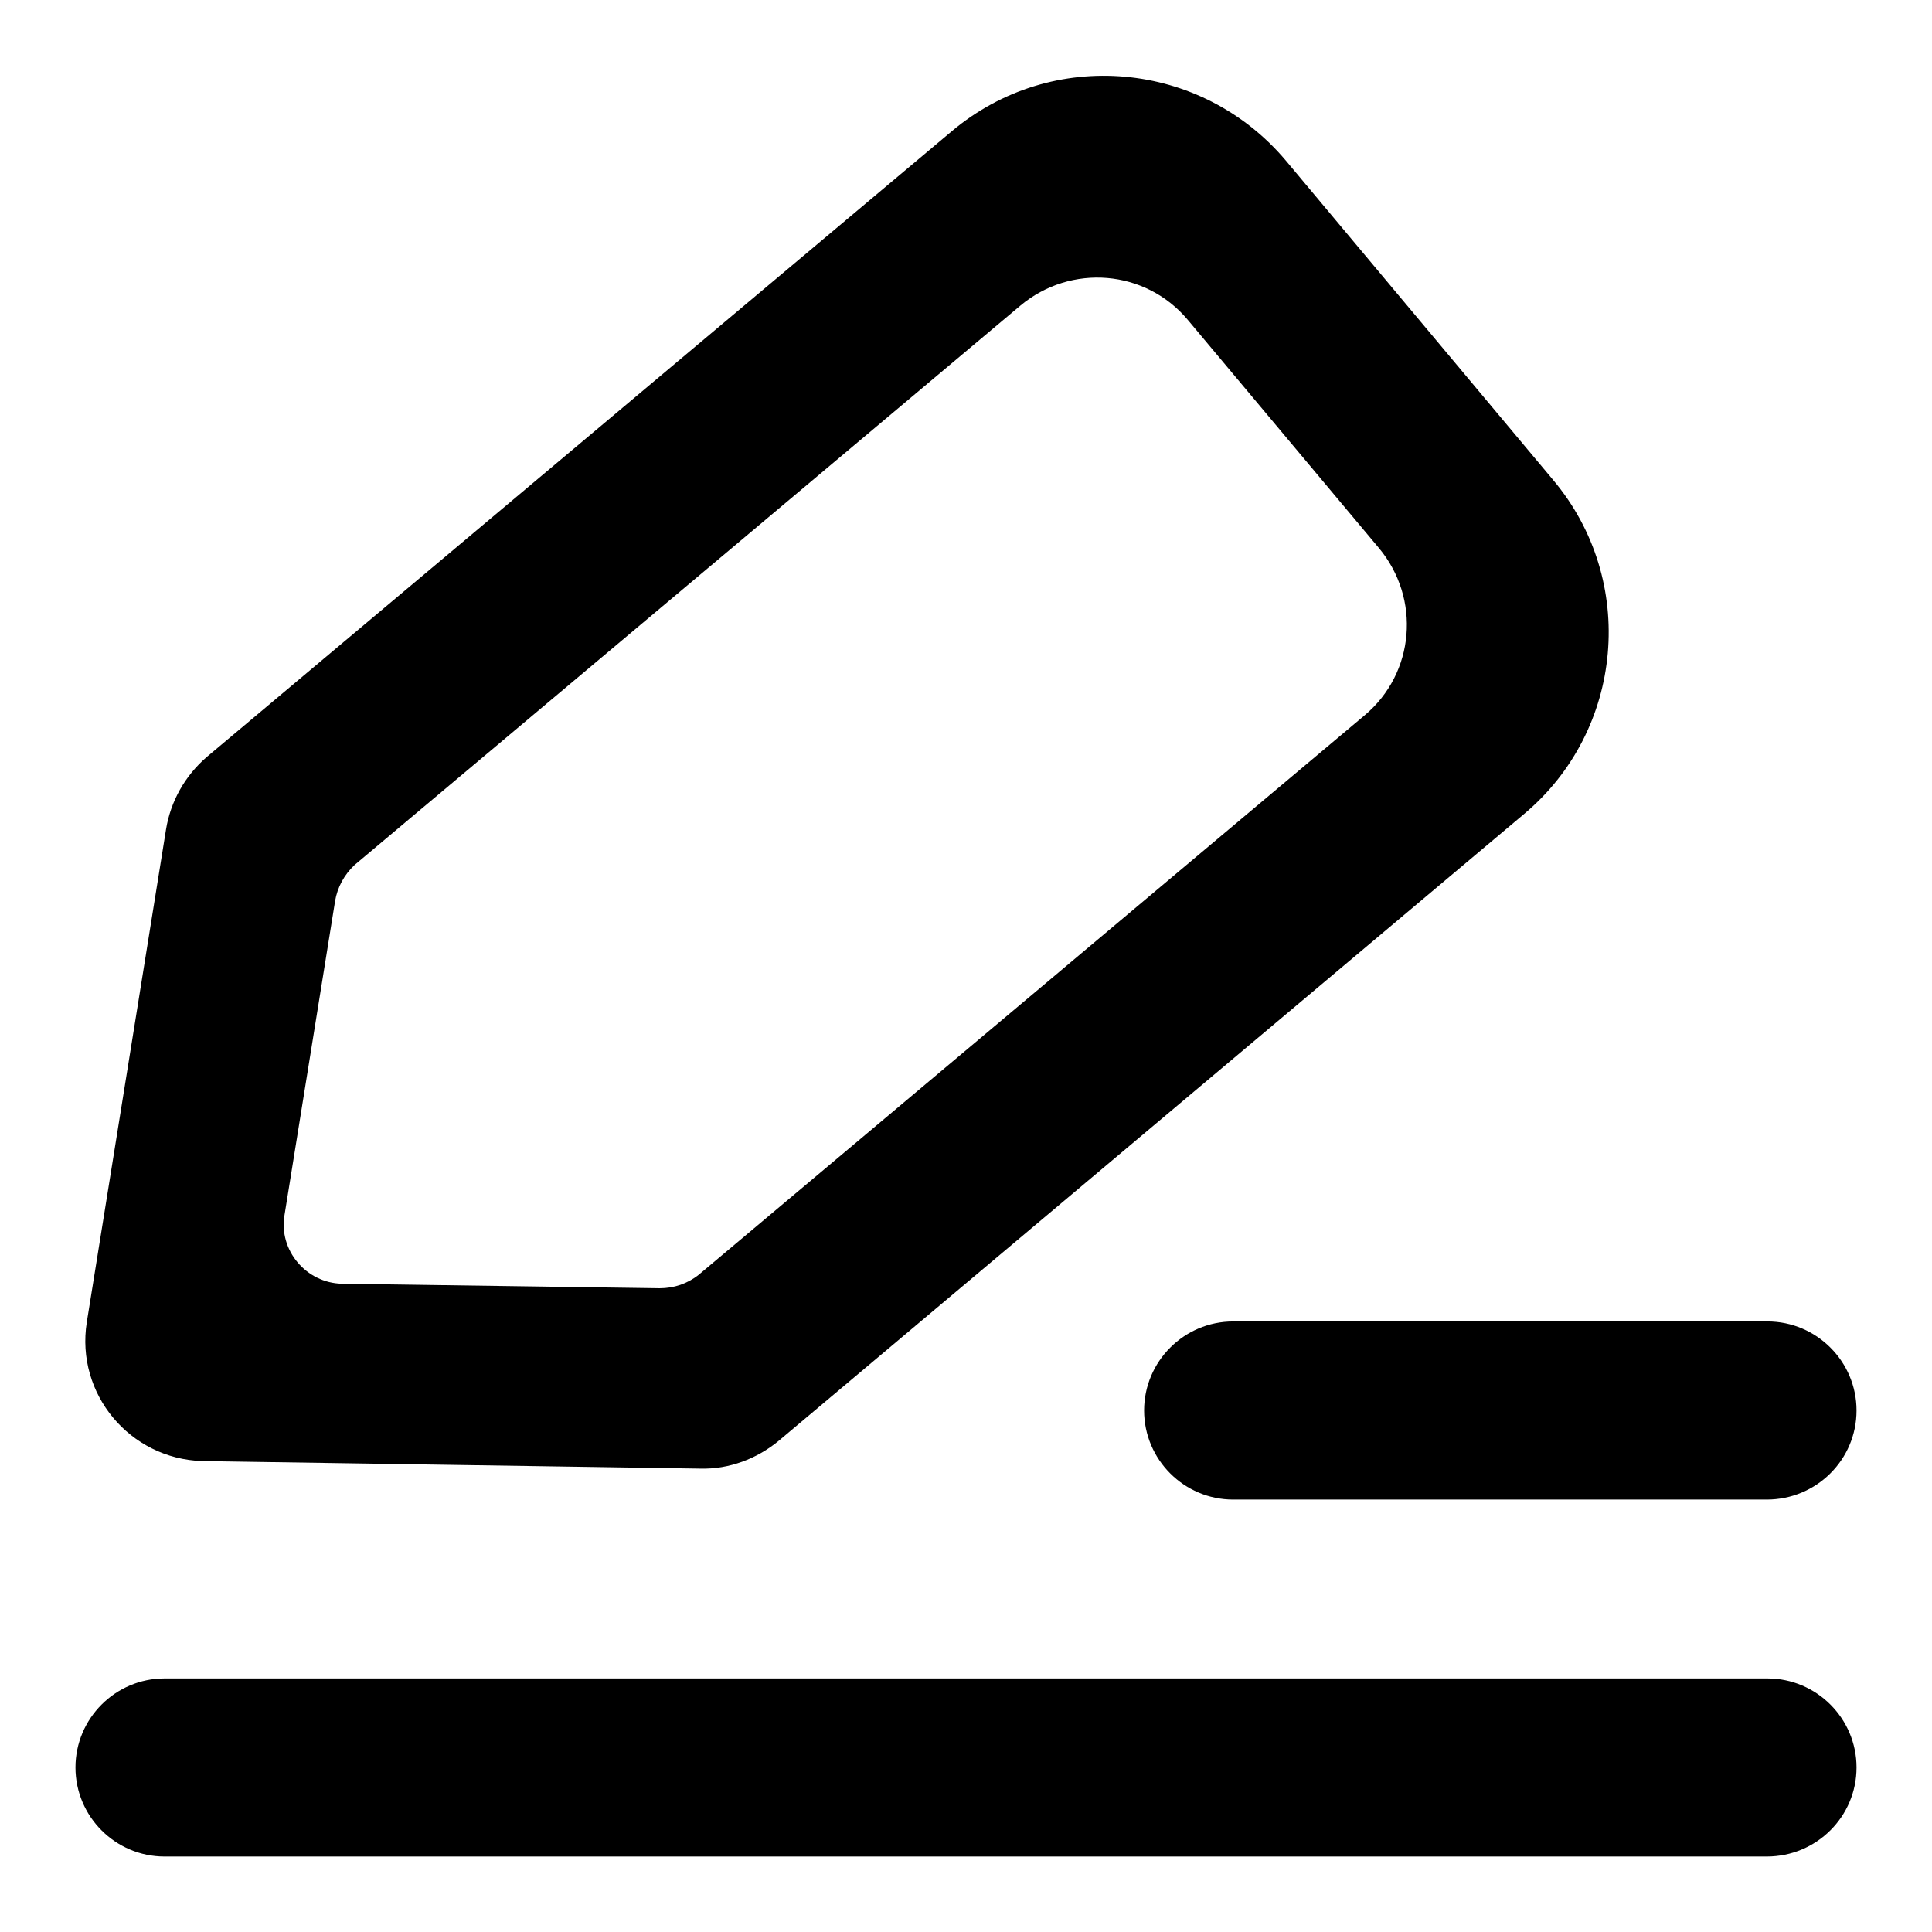 <?xml version="1.0" encoding="utf-8"?>
<!-- Svg Vector Icons : http://www.onlinewebfonts.com/icon -->
<!DOCTYPE svg PUBLIC "-//W3C//DTD SVG 1.1//EN" "http://www.w3.org/Graphics/SVG/1.1/DTD/svg11.dtd">
<svg version="1.1" xmlns="http://www.w3.org/2000/svg" xmlns:xlink="http://www.w3.org/1999/xlink" x="0px" y="0px" viewBox="0 0 256 256" enable-background="new 0 0 256 256" xml:space="preserve">
<g> <path fill="#000000" d="M11.5,175.2L22,109.9c0.6-3.7,2.5-7.1,5.4-9.6l98.7-82.9c13.3-11.2,33.1-9.4,44.3,3.9l35.4,42.3 c11.2,13.3,9.4,33.2-3.9,44.3l-98.7,83c-2.9,2.4-6.6,3.8-10.4,3.7l-66-1C17.2,193.3,10,184.7,11.5,175.2L11.5,175.2z M44.4,119.4 L37.7,161c-0.8,4.7,2.9,9,7.6,9.1l42.1,0.6c1.9,0,3.7-0.6,5.2-1.8l88.2-74.1c6.7-5.6,7.5-15.5,1.9-22.2l-25.3-30.2 c-5.6-6.7-15.5-7.5-22.2-1.9l-88.2,74.1C45.6,115.9,44.7,117.6,44.4,119.4z M234.1,246H21.8c-6.5,0-11.8-5.3-11.8-11.8 c0-6.5,5.3-11.8,11.8-11.8h212.4c6.5,0,11.8,5.3,11.8,11.8C246,240.7,240.7,246,234.1,246L234.1,246z M234.1,198.7h-70.7 c-6.5,0-11.8-5.3-11.8-11.8c0-6.5,5.3-11.8,11.8-11.8h70.8c6.5,0,11.8,5.3,11.8,11.8C246,193.4,240.7,198.7,234.1,198.7 L234.1,198.7z"/></g>
</svg>